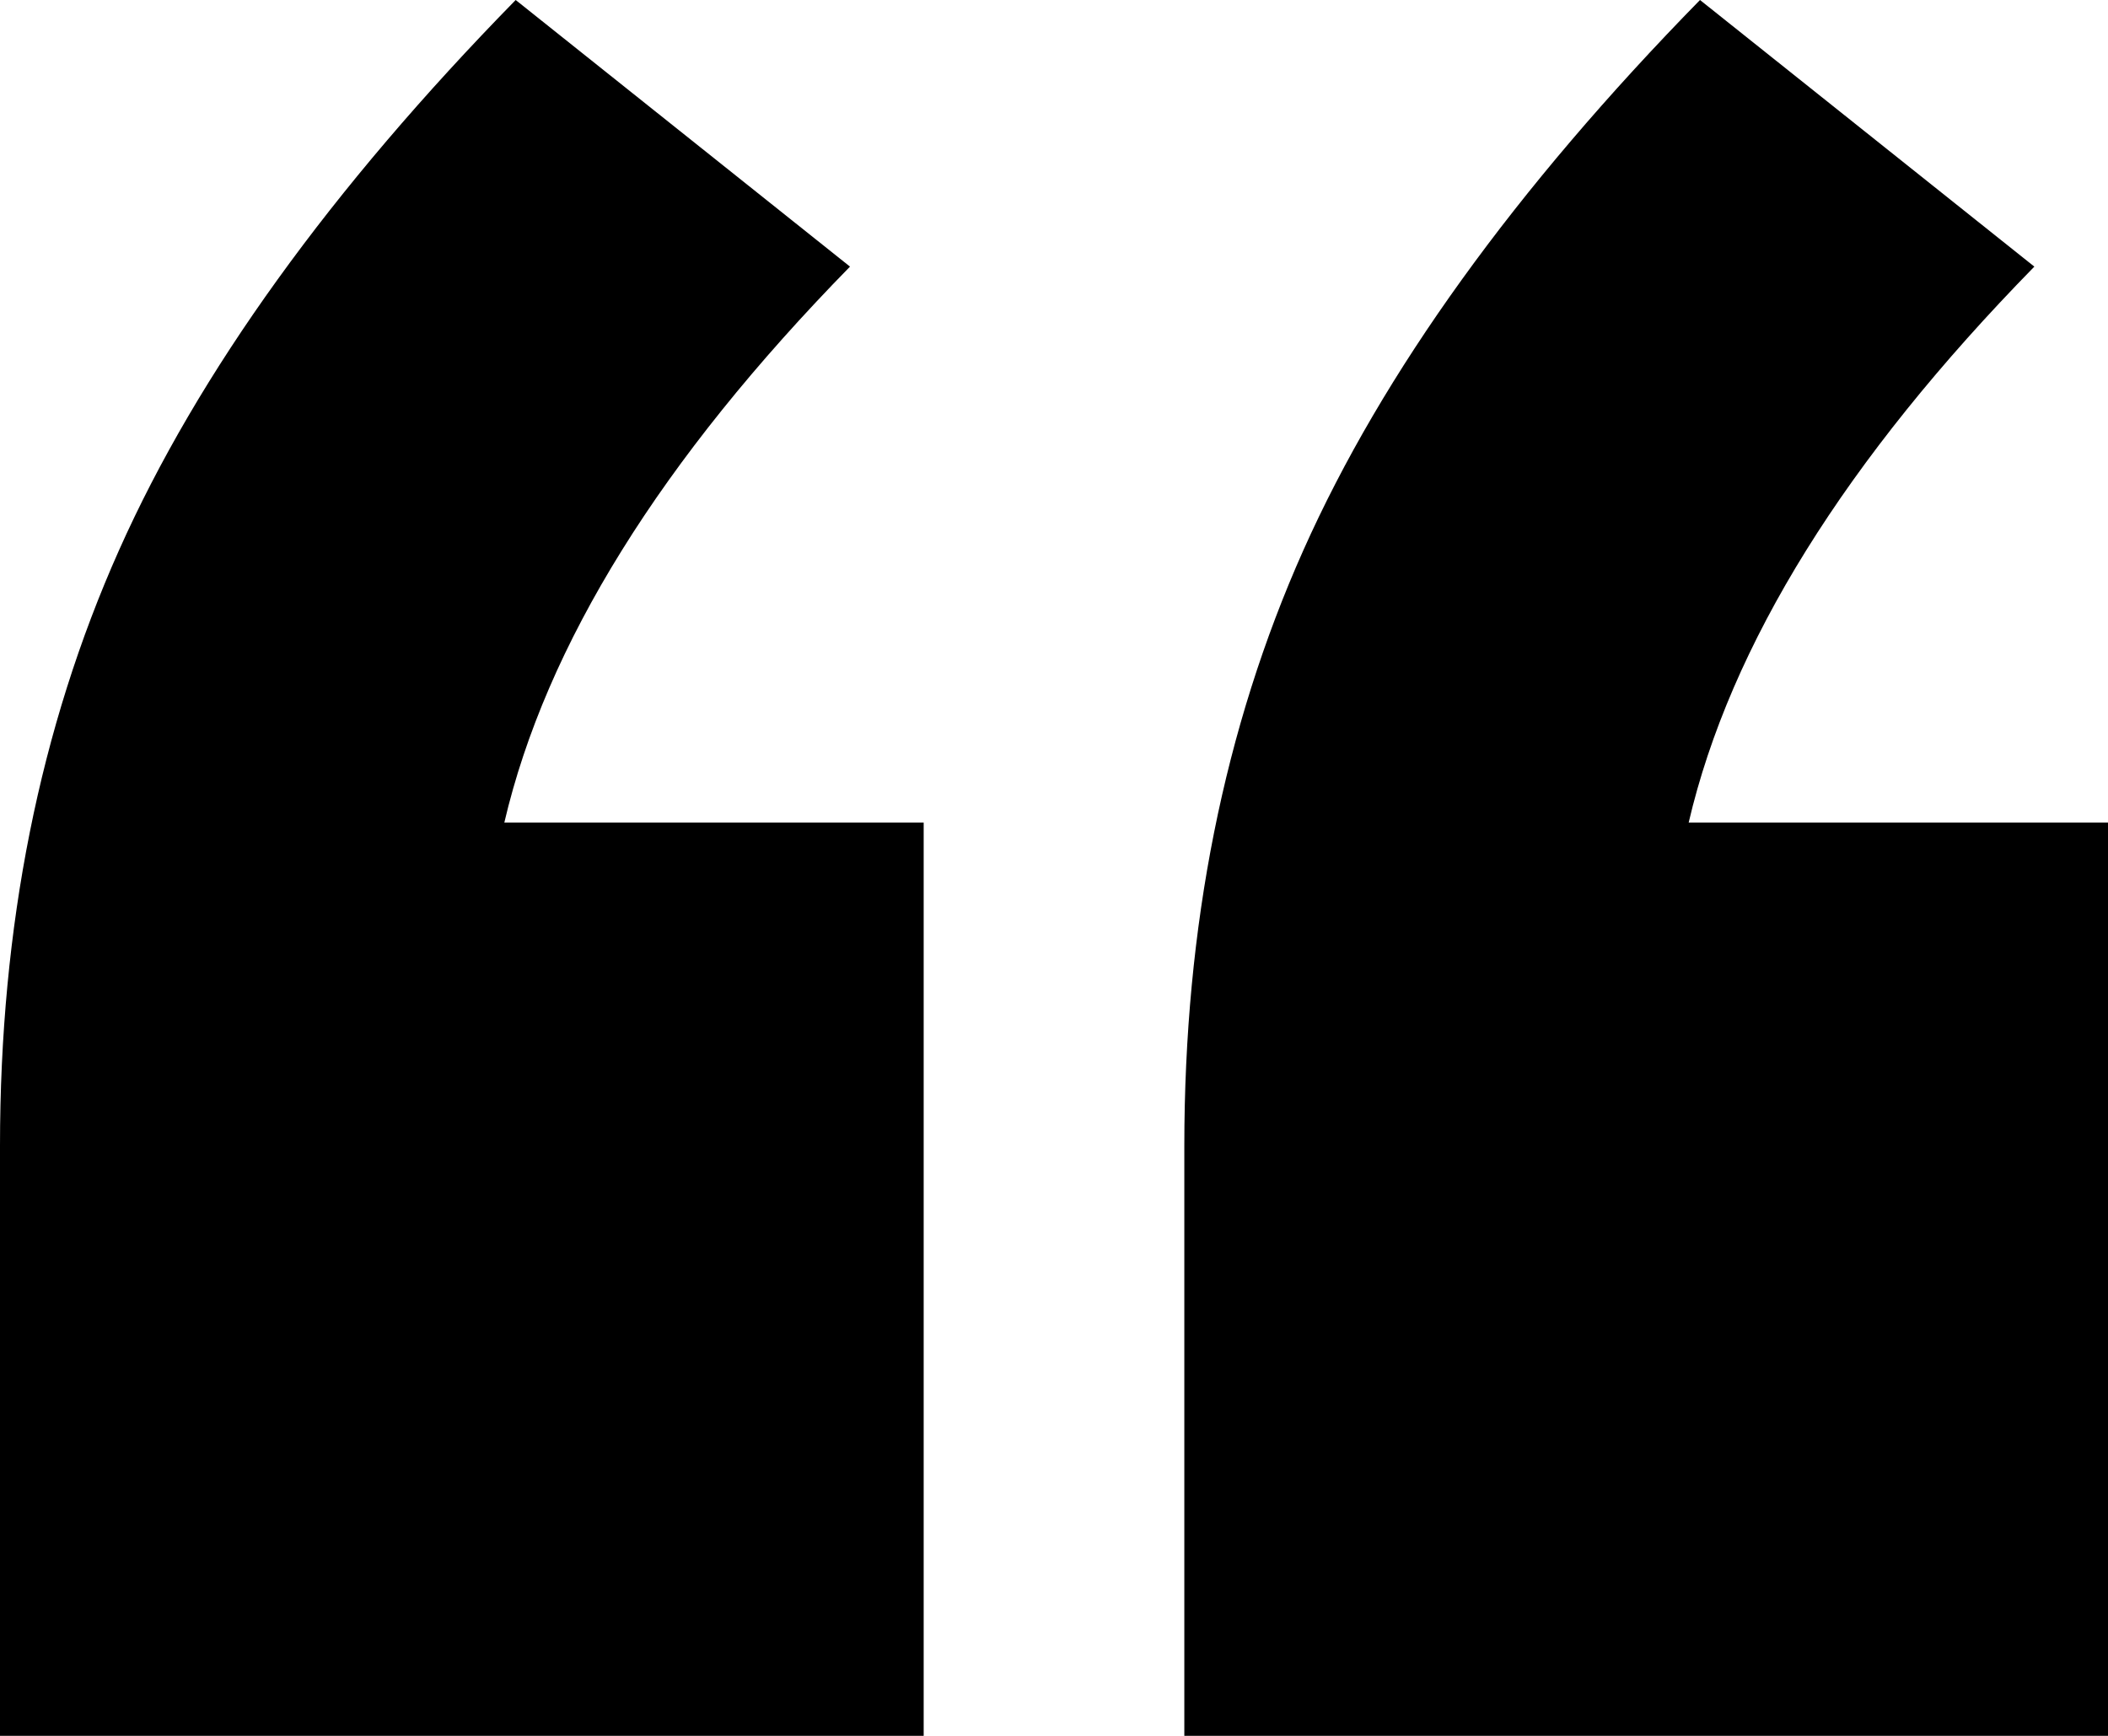 <svg width="102" height="84" viewBox="0 0 102 84" fill="none" xmlns="http://www.w3.org/2000/svg">
<path d="M44.694 39.804V84H0V55.451C0 44.837 1.919 35.229 5.758 26.628C9.597 18.026 15.995 9.15 24.952 0L41.129 12.902C31.989 22.235 26.414 31.203 24.403 39.804H44.694ZM102 39.804V84H57.306V55.451C57.306 44.837 59.226 35.229 63.065 26.628C66.903 18.026 73.301 9.15 82.258 0L98.436 12.902C89.296 22.235 83.72 31.203 81.71 39.804H102Z" fill="black"/>
</svg>
